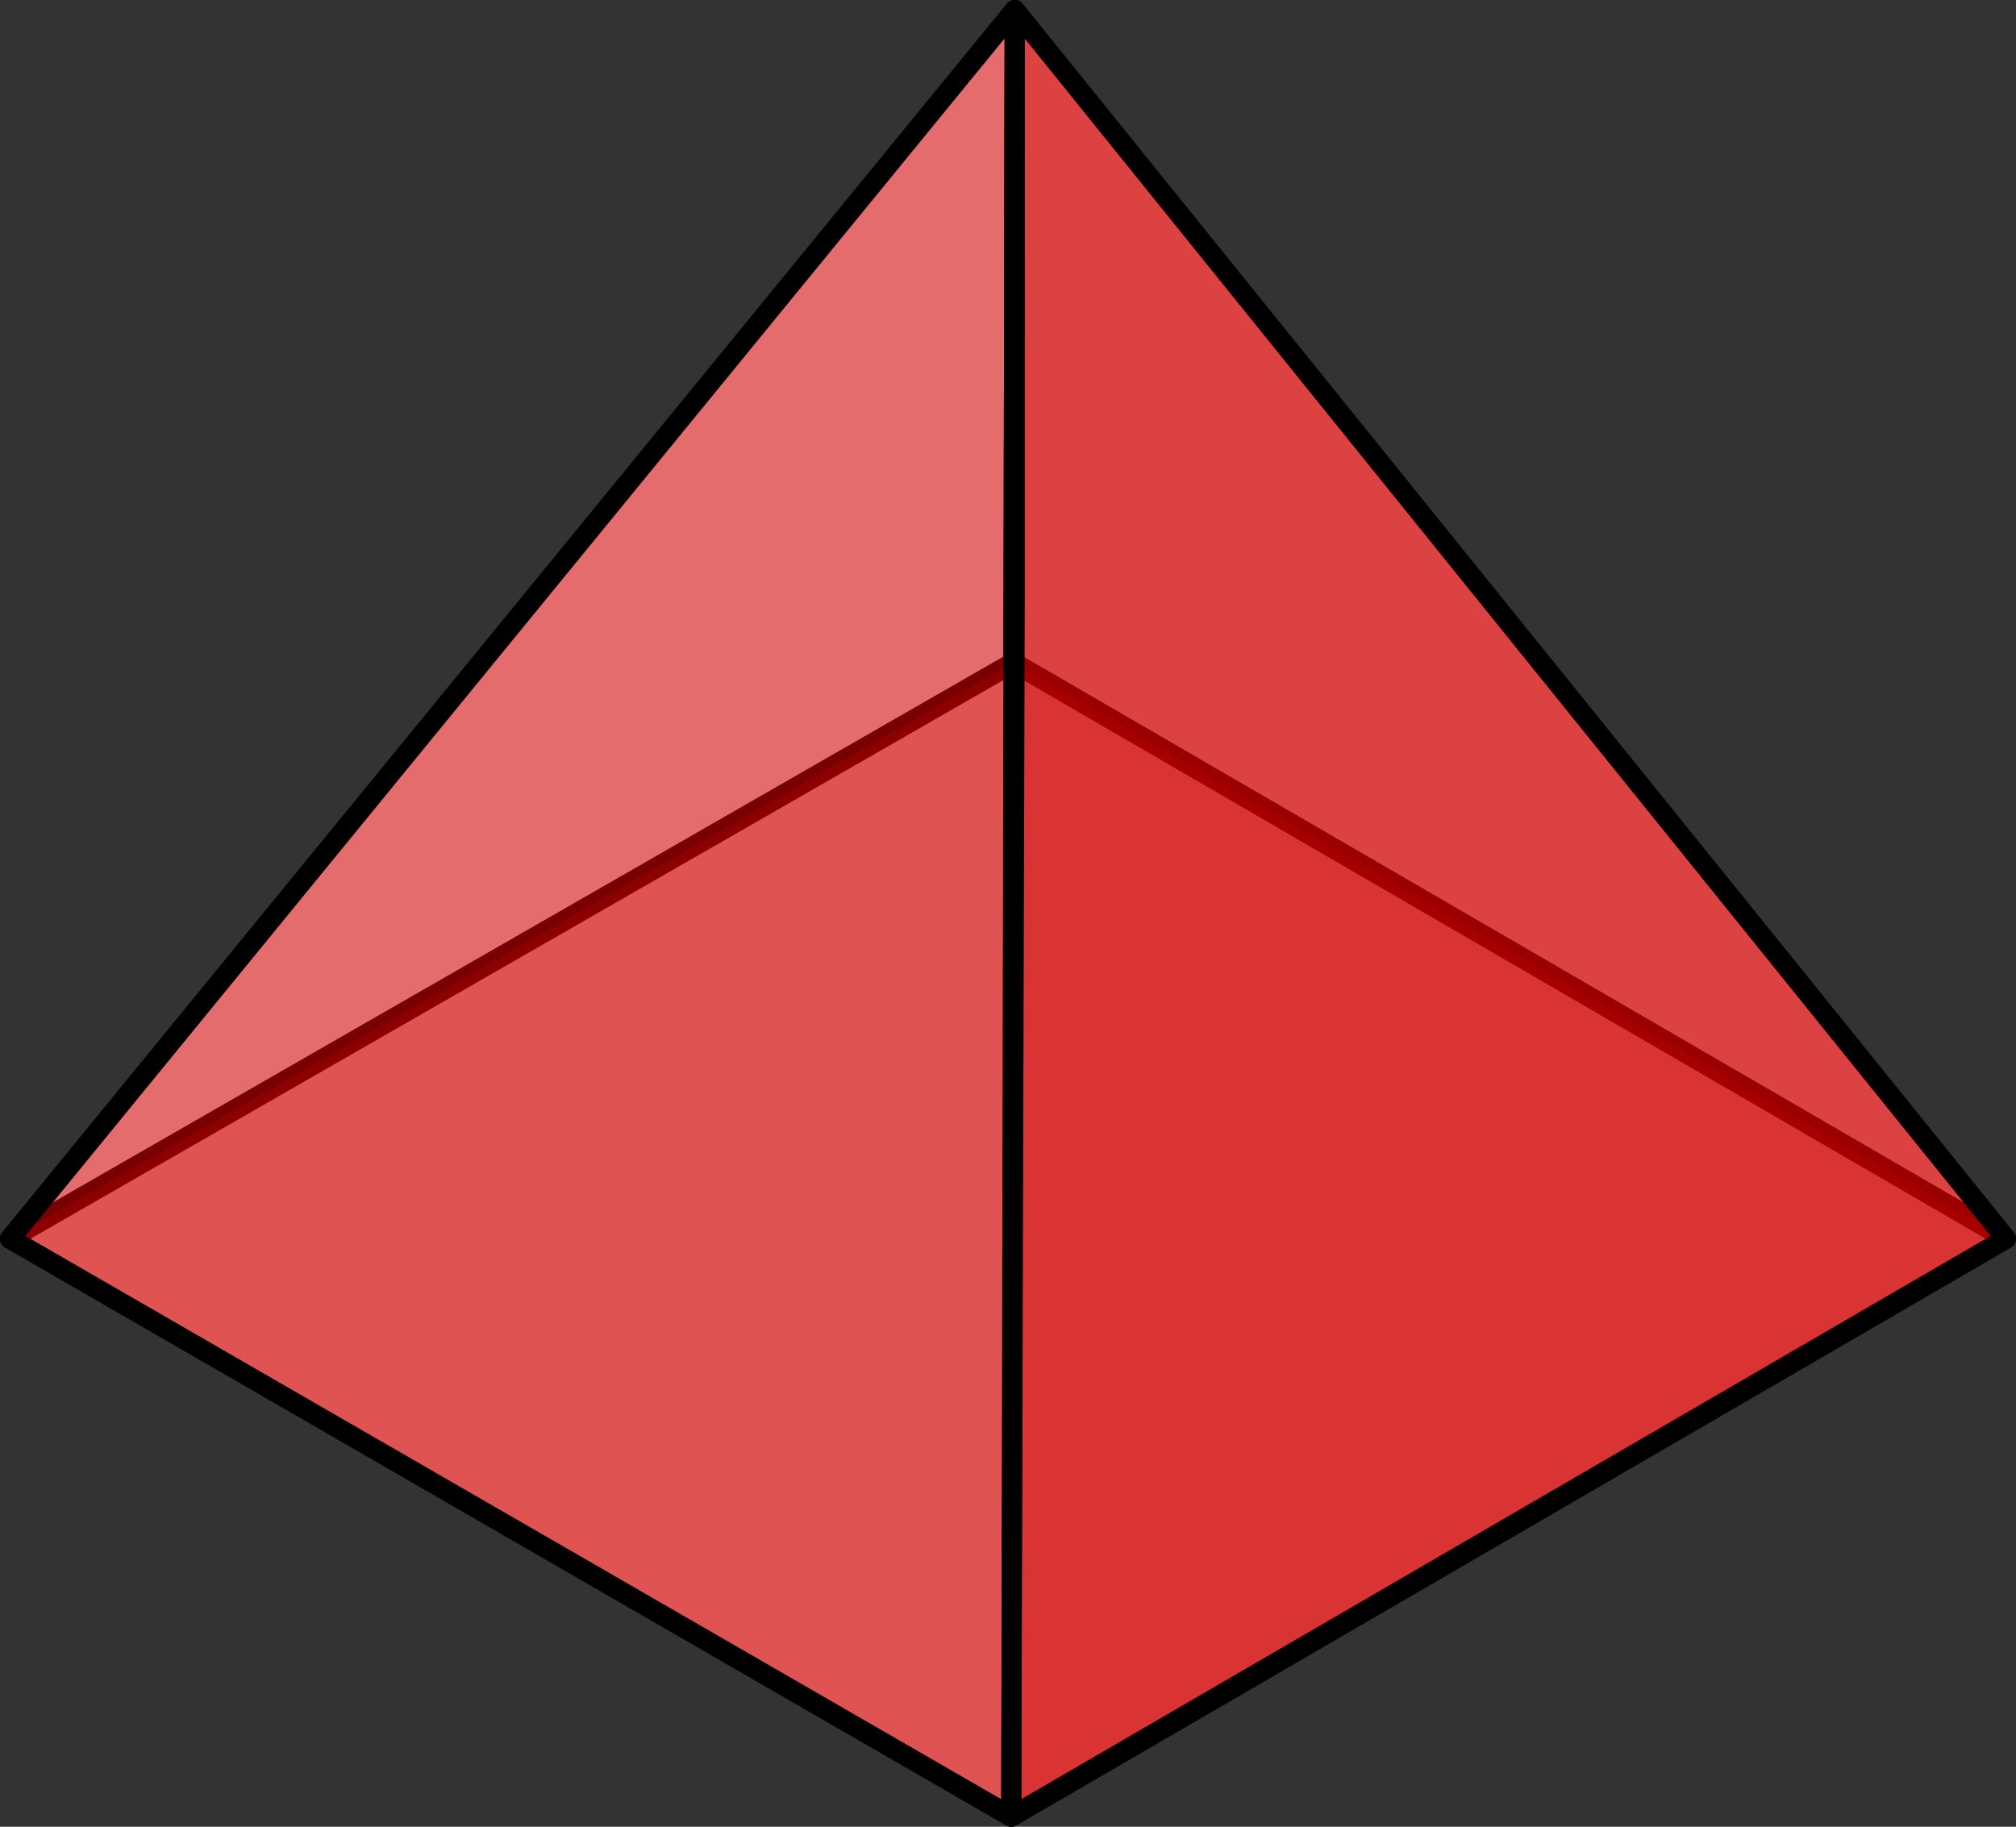 <?xml version="1.0" encoding="utf-8"?>
<!-- Generator: Adobe Illustrator 16.0.0, SVG Export Plug-In . SVG Version: 6.00 Build 0)  -->
<!DOCTYPE svg PUBLIC "-//W3C//DTD SVG 1.1//EN" "http://www.w3.org/Graphics/SVG/1.1/DTD/svg11.dtd">
<svg version="1.1" id="Layer_1" xmlns="http://www.w3.org/2000/svg" xmlns:xlink="http://www.w3.org/1999/xlink" x="0px" y="0px"
	 width="299.507px" height="271.433px" viewBox="0 0 299.507 271.433" enable-background="new 0 0 299.507 271.433"
	 xml:space="preserve">
<rect x="0" y="0" width="299.507" height="271.433" fill="#333333" stroke="none"/>
<g>
	<path fill="#FFFFFF" d="M150.755,1.493L1.493,184.063l148.742,85.877l147.777-85.878L150.755,1.493z M150.567,98.446
		L150.567,98.446L150.567,98.446L150.567,98.446z"/>
	<g>
		
			<polygon fill="none" stroke="#000000" stroke-width="2.986" stroke-linecap="round" stroke-linejoin="round" stroke-miterlimit="10" points="
			298.013,184.062 150.235,269.939 1.494,184.063 150.567,98.446 		"/>
		
			<polygon fill="none" stroke="#000000" stroke-width="2.986" stroke-linecap="round" stroke-linejoin="round" stroke-miterlimit="10" points="
			150.755,1.493 150.567,98.446 1.493,184.063 		"/>
		
			<polygon fill="none" stroke="#000000" stroke-width="2.986" stroke-linecap="round" stroke-linejoin="round" stroke-miterlimit="10" points="
			150.755,1.493 298.013,184.062 150.567,98.446 		"/>
		<g id="changecolor_3_">
			<polygon opacity="0.5" fill="#D00000" points="298.013,184.062 150.235,269.939 1.494,184.063 150.567,98.446 			"/>
			<polygon opacity="0.35" fill="#D00000" points="150.755,1.493 150.567,98.446 1.493,184.063 			"/>
			<polygon opacity="0.35" fill="#D00000" points="150.755,1.493 298.013,184.062 150.567,98.446 			"/>
			<polygon opacity="0.6" fill="#D00000" points="150.755,1.493 298.013,184.062 150.235,269.939 150.755,87.37 			"/>
			<polygon opacity="0.35" fill="#D00000" points="150.755,1.493 150.235,269.939 1.493,184.063 			"/>
		</g>
		
			<polygon fill="none" stroke="#000000" stroke-width="2.986" stroke-linecap="round" stroke-linejoin="round" stroke-miterlimit="10" points="
			150.755,1.493 298.013,184.062 150.235,269.939 150.755,87.37 		"/>
		
			<polygon fill="none" stroke="#000000" stroke-width="2.986" stroke-linecap="round" stroke-linejoin="round" stroke-miterlimit="10" points="
			150.755,1.493 150.235,269.939 1.493,184.063 		"/>
	</g>
</g>
</svg>
